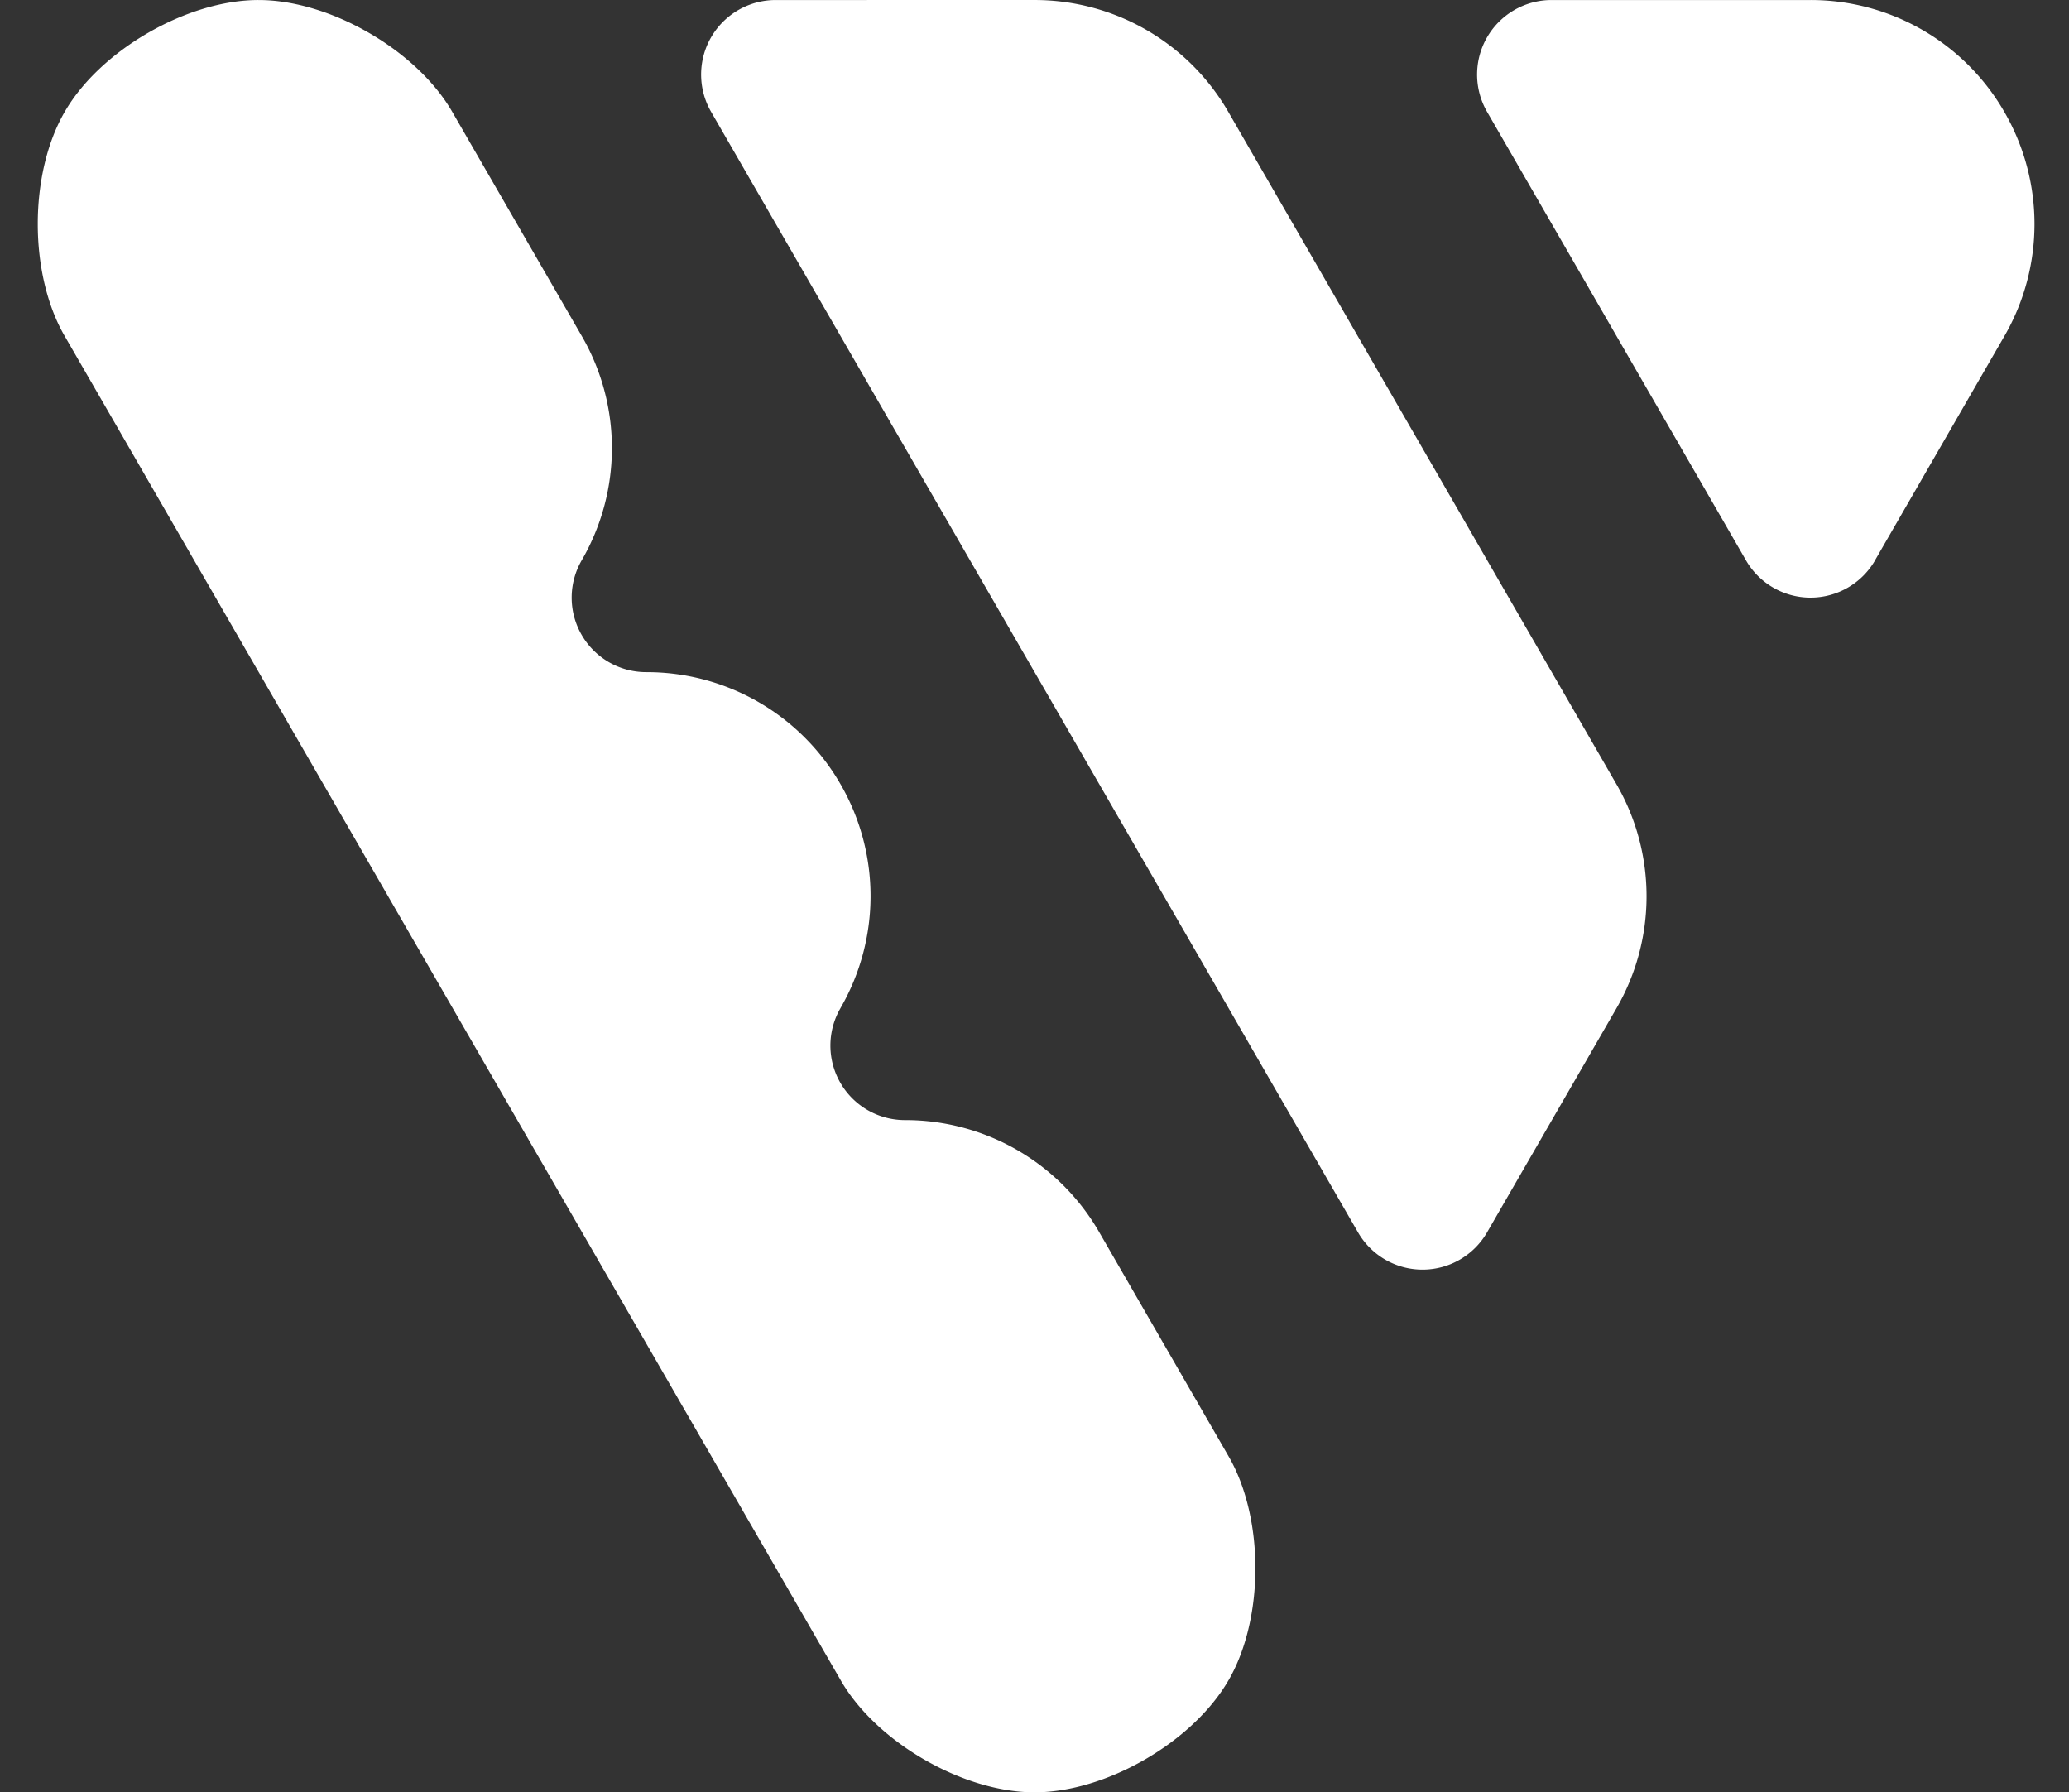 <?xml version="1.0" encoding="UTF-8" standalone="no"?>
<svg
   viewBox="0 0 29.324 25.399"
   version="1.1"
   id="svg1"
   sodipodi:docname="white.svg"
   width="29.324"
   height="25.399"
   inkscape:version="1.3.2 (091e20e, 2023-11-25, custom)"
   inkscape:export-filename="eloshapes-logo-new-white.png"
   inkscape:export-xdpi="325.66406"
   inkscape:export-ydpi="325.66406"
   xmlns:inkscape="http://www.inkscape.org/namespaces/inkscape"
   xmlns:sodipodi="http://sodipodi.sourceforge.net/DTD/sodipodi-0.dtd"
   xmlns="http://www.w3.org/2000/svg"
   xmlns:svg="http://www.w3.org/2000/svg">
  <rect x="0" y="0" width="29.324" height="25.399" fill="#333333" stroke="none"/>
  <defs
     id="defs1">
    <inkscape:path-effect
       effect="fillet_chamfer"
       id="path-effect2"
       is_visible="true"
       lpeversion="1"
       nodesatellites_param="F,0,1,1,0,1.829,0,1 @ F,0,1,1,0,1.829,0,1 @ F,0,1,1,0,1.829,0,1 @ F,0,1,1,0,1.829,0,1 @ F,0,1,1,0,1.829,0,1 @ F,0,0,1,0,1.829,0,1 @ F,0,1,1,0,1.829,0,1 @ F,0,1,1,0,1.829,0,1 @ F,0,1,1,0,1.829,0,1 @ F,0,1,1,0,1.829,0,1 @ F,0,1,1,0,1.829,0,1 @ F,0,1,1,0,1.829,0,1 | F,0,1,1,0,1.829,0,1 @ F,0,1,1,0,1.829,0,1 @ F,0,1,1,0,1.829,0,1 @ F,0,1,1,0,1.829,0,1 | F,0,1,1,0,1.829,0,1 @ F,0,1,1,0,1.829,0,1 @ F,0,1,1,0,1.829,0,1 @ F,0,1,1,0,1.829,0,1"
       radius="0"
       unit="px"
       method="auto"
       mode="F"
       chamfer_steps="1"
       flexible="false"
       use_knot_distance="true"
       apply_no_radius="true"
       apply_with_radius="true"
       only_selected="false"
       hide_knots="false" />
    <inkscape:path-effect
       effect="fillet_chamfer"
       id="path-effect1"
       is_visible="true"
       lpeversion="1"
       nodesatellites_param="F,0,1,1,0,0,0,1 @ F,0,1,1,0,0,0,1 @ F,0,1,1,0,0,0,1 @ F,0,1,1,0,0,0,1 @ F,0,1,1,0,0,0,1 @ F,0,1,1,0,0,0,1 @ F,0,1,1,0,0,0,1 @ F,0,1,1,0,0,0,1 @ F,0,1,1,0,0,0,1 | F,0,1,1,0,0,0,1 @ F,0,1,1,0,0,0,1 @ F,0,1,1,0,0,0,1 @ F,0,1,1,0,0,0,1 | F,0,1,1,0,0,0,1 @ F,0,1,1,0,0,0,1 @ F,0,1,1,0,0,0,1 @ F,0,1,1,0,0,0,1"
       radius="0"
       unit="px"
       method="auto"
       mode="F"
       chamfer_steps="1"
       flexible="false"
       use_knot_distance="true"
       apply_no_radius="true"
       apply_with_radius="true"
       only_selected="false"
       hide_knots="false" />
  </defs>
  <sodipodi:namedview
     id="namedview1"
     pagecolor="#505050"
     bordercolor="#ffffff"
     borderopacity="1"
     inkscape:showpageshadow="0"
     inkscape:pageopacity="0"
     inkscape:pagecheckerboard="1"
     inkscape:deskcolor="#505050"
     showgrid="false"
     inkscape:zoom="16"
     inkscape:cx="6.375"
     inkscape:cy="13.53125"
     inkscape:window-width="1920"
     inkscape:window-height="1009"
     inkscape:window-x="1072"
     inkscape:window-y="398"
     inkscape:window-maximized="1"
     inkscape:current-layer="svg1" />
  <path
     id="path1"
     d="m 14.66,25.399 c 0.001,0 0.003,0 0.004,0 1.01,9.6e-5 2.24,-0.71 2.746,-1.585 0.001,-0.002 0.003,-0.004 0.004,-0.006 0.505,-0.875 0.505,-2.293 1.28e-4,-3.168 l -1.837,-3.182 a 3.169,3.169 30.011 0 0 -2.743,-1.585 l -0.008,-2e-6 A 1.056,1.056 60.014 0 1 11.911,14.289 l 0.003,-0.006 a 3.168,3.168 90.003 0 0 1.45e-4,-3.168 l -0.004,-0.007 A 3.168,3.168 30.003 0 0 9.167,9.525 l -0.009,-9e-7 A 1.056,1.056 60.013 0 1 8.244,7.941 l 0.004,-0.007 A 3.166,3.166 90.002 0 0 8.248,4.766 L 6.41,1.585 C 5.905,0.71 4.677,8.0237652e-4 3.667,4.1559819e-4 c -0.001,-5.0763e-7 -0.003,-1.01316e-6 -0.004,-1.51657e-6 C 2.652,3.0518274e-5 1.422,0.71 0.917,1.585 c -9.9538e-4,0.002 -0.002,0.003 -0.003,0.005 -0.505,0.875 -0.505,2.293 3.6555e-4,3.168 L 11.917,23.814 c 0.505,0.875 1.733,1.585 2.743,1.585 z m 6.416,-7.935 1.836,-3.179 a 3.168,3.168 90.003 0 0 1.43e-4,-3.168 L 17.408,1.584 A 3.168,3.168 29.997 0 0 14.665,1.6417512e-4 L 10.994,4.9372488e-4 A 1.056,1.056 119.997 0 0 10.079,1.585 L 19.247,17.464 a 1.056,1.056 0.003 0 0 1.829,8.2e-5 z m 5.498,-9.523 1.836,-3.181 a 3.17,3.17 90.012 0 0 6.48e-4,-3.169 l -0.004,-0.007 A 3.166,3.166 30.016 0 0 25.664,4.2470632e-4 L 21.99,3.9599368e-4 A 1.056,1.056 120 0 0 21.076,1.584 l 3.67,6.357 a 1.056,1.056 179.996 0 0 1.829,-1.194e-4 z"
     sodipodi:nodetypes="ccccccccccccccccccccccc"
     inkscape:path-effect="#path-effect2"
     inkscape:original-d="m 12.83105,25.398139 c 2.07264,0.0019 2.958876,0.0011 3.661964,-0.001 0.613523,-1.055253 1.224752,-2.115534 1.835272,-3.172783 l -3.66602,-6.349729 -3.665608,-0.0014 1.8326,-3.173499 L 10.996251,9.5248545 7.3289514,9.5244676 9.1632473,6.349994 5.4954996,0.0012685 C 4.275241,0.0013866 3.0536495,-0.0014515 1.8335769,0.0022447 1.2200287,1.0574815 0.61055375,2.1171273 0,3.1743574 Z m 7.330547,-6.349996 3.6652,-6.346998 L 16.49379,0 9.1645267,6.579e-4 Z M 25.660112,9.5249758 29.324366,3.176302 27.49309,4.39e-4 20.161159,3.817e-4 Z"
     style="fill:#ffffff;fill-opacity:1" />
</svg>
